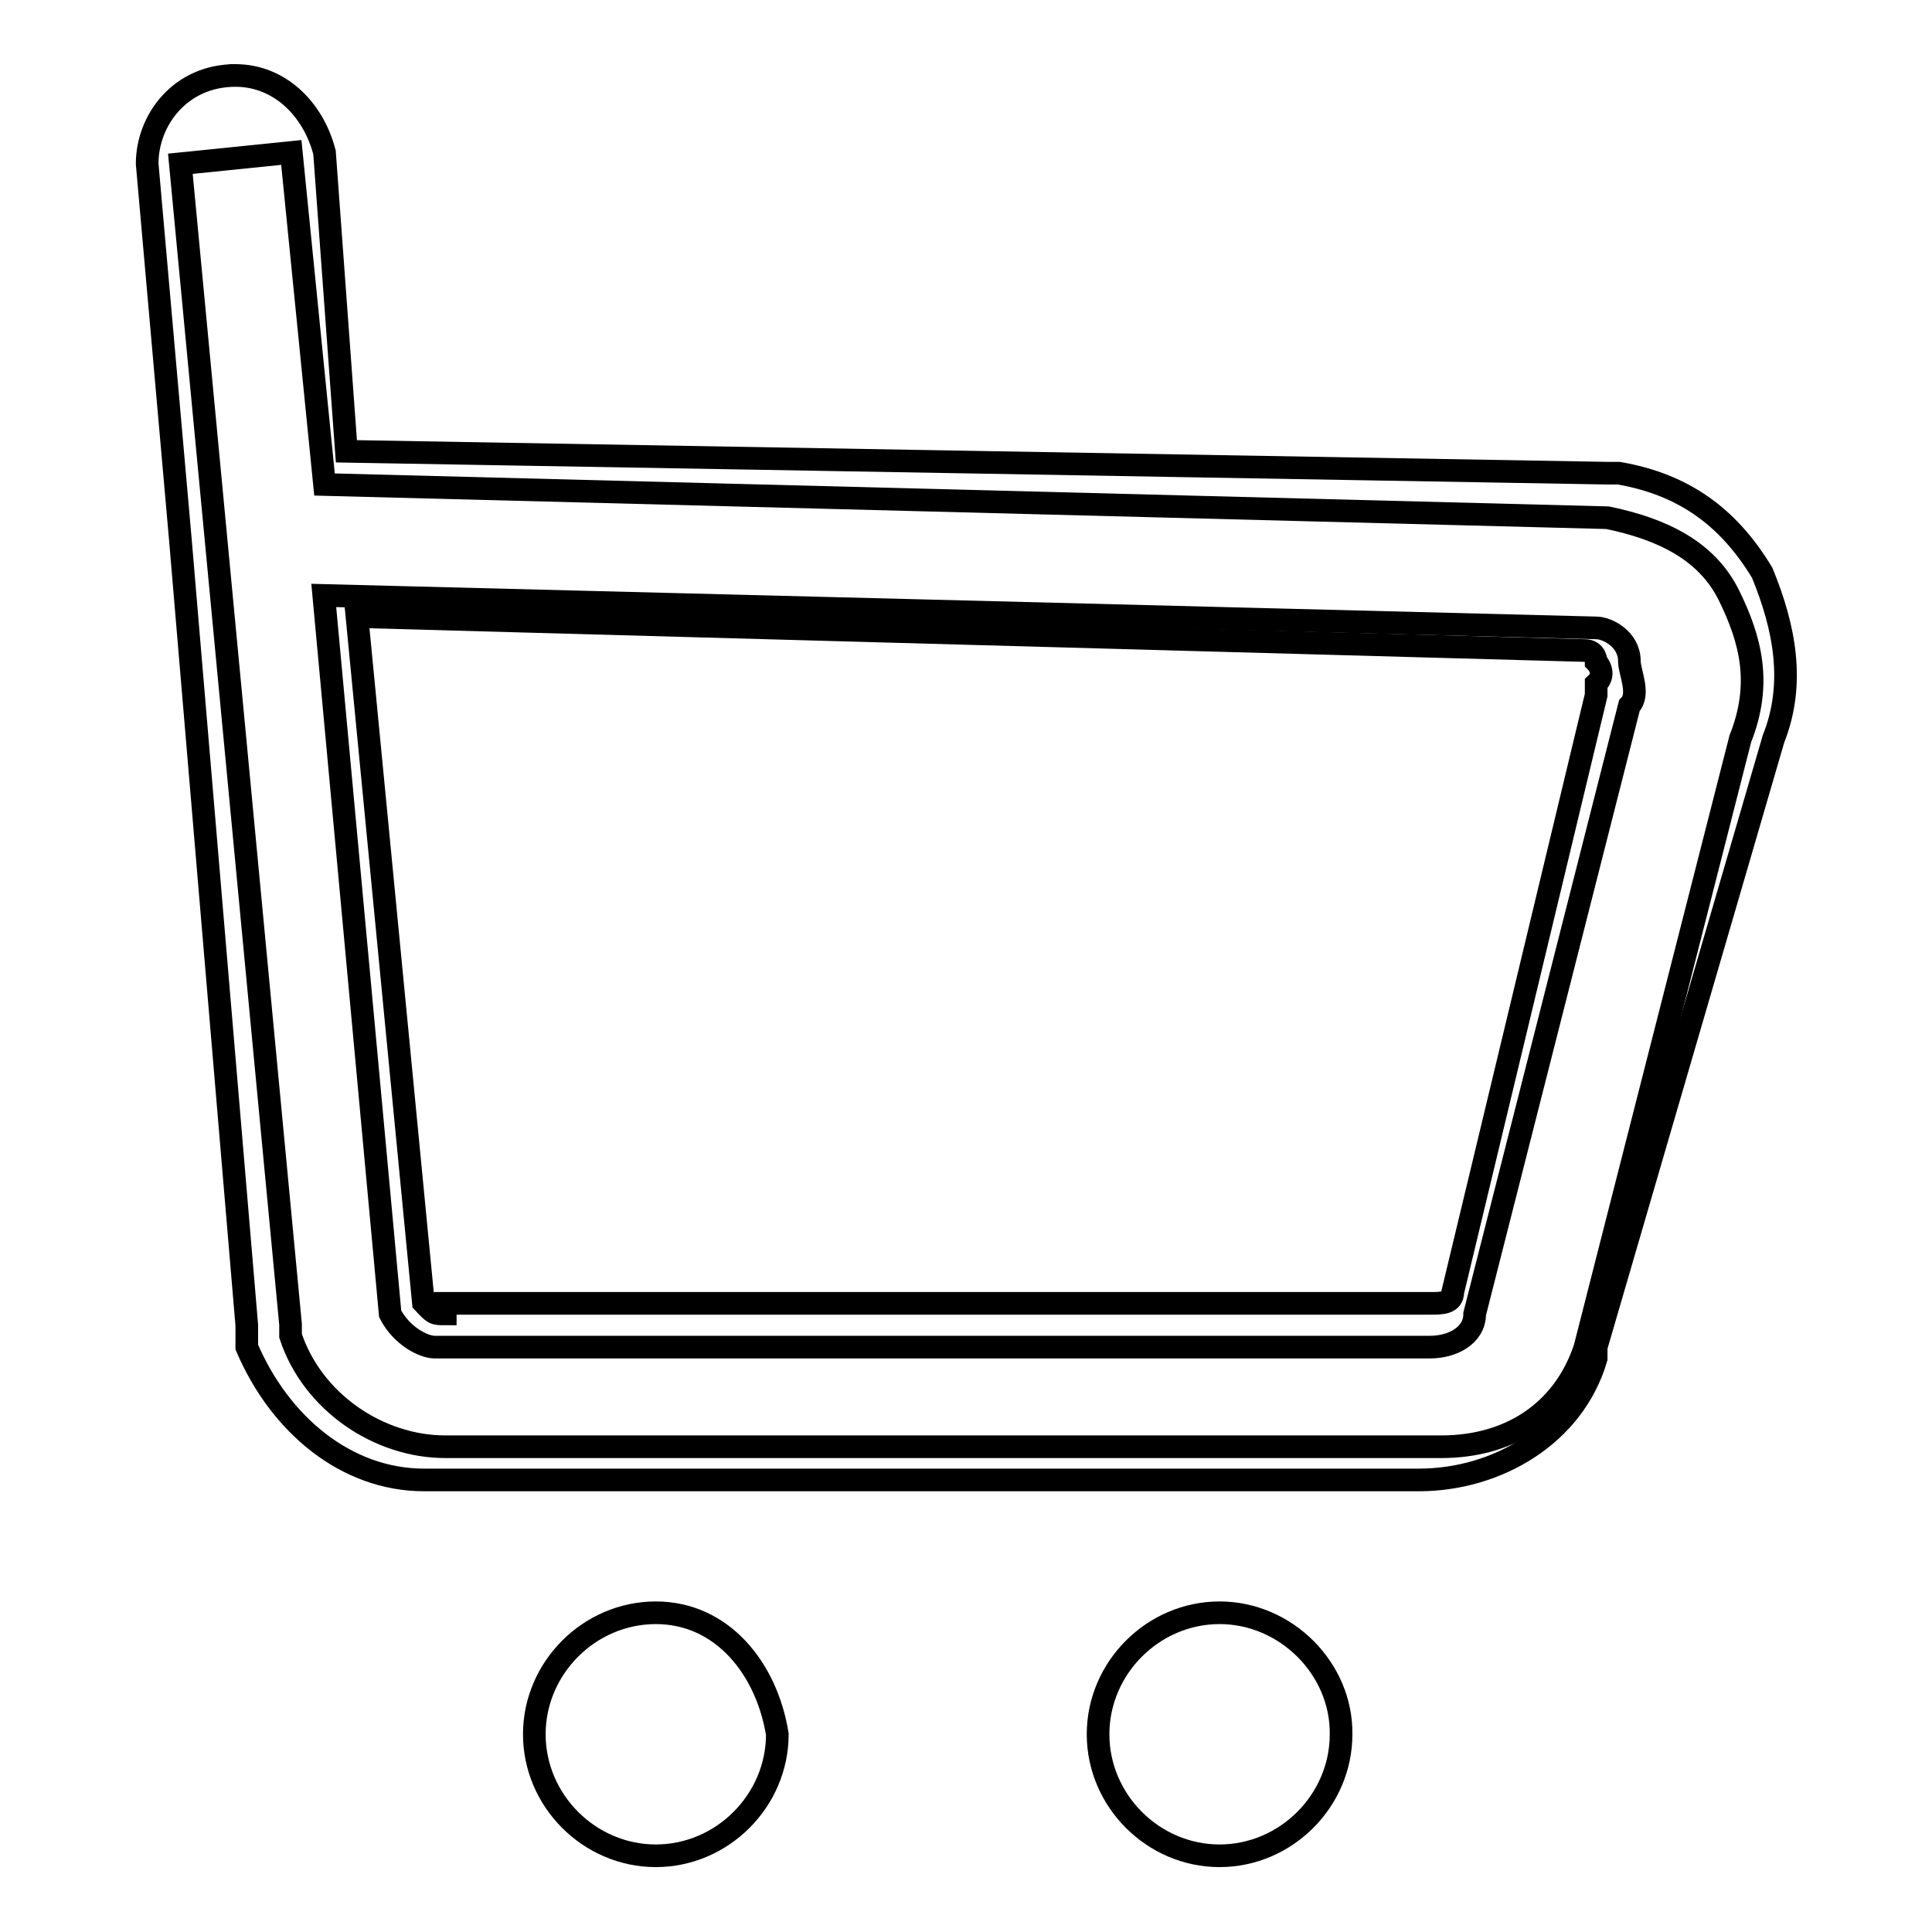 <?xml version="1.0" encoding="utf-8"?>
<!-- Svg Vector Icons : http://www.onlinewebfonts.com/icon -->
<!DOCTYPE svg PUBLIC "-//W3C//DTD SVG 1.1//EN" "http://www.w3.org/Graphics/SVG/1.1/DTD/svg11.dtd">
<svg version="1.1" xmlns="http://www.w3.org/2000/svg" xmlns:xlink="http://www.w3.org/1999/xlink" x="0px" y="0px" viewBox="0 0 256 256" enable-background="new 0 0 256 256" xml:space="preserve">
<g><g><path stroke-width="3" fill-opacity="0" stroke="#000000"  d="M191,191.7H59c-8.8,0-17.6-5.9-20.5-14.7v-1.5L23.9,21.7l14.7-1.5l4.4,44l170,4.4c7.3,1.5,13.2,4.4,16.1,10.3c2.9,5.9,4.4,11.7,1.5,19L210,178.6C207.1,187.3,199.8,191.7,191,191.7z M51.7,174.1c1.5,2.9,4.4,4.4,5.9,4.4h131.9c2.9,0,5.9-1.5,5.9-4.4l20.5-80.6c1.5-1.5,0-4.4,0-5.9c0-2.9-2.9-4.4-4.4-4.4L42.9,78.9L51.7,174.1z"/><path stroke-width="3" fill-opacity="0" stroke="#000000"  d="M31.2,10C31.2,10,29.7,10,31.2,10c-7.3,0-11.7,5.9-11.7,11.7l4.4,49.8l0,0l8.8,104.1c0,1.5,0,1.5,0,2.9c4.4,10.3,13.2,17.6,23.5,17.6H188c10.3,0,20.5-5.9,23.5-16.1v-1.5l23.5-80.6c2.9-7.3,1.5-14.7-1.5-22c-4.4-7.3-10.3-11.7-19-13.2h-1.5L45.9,59.8l-2.9-39.6C41.5,14.4,37,10,31.2,10L31.2,10z M59,174.1c-1.5,0-1.5,0-2.9-1.5l-8.8-90.9L210,86.2c1.5,0,1.5,1.5,1.5,1.5s1.5,1.5,0,2.9v1.5l-19,79.1c0,1.5-1.5,1.5-2.9,1.5H59V174.1z"/><path stroke-width="3" fill-opacity="0" stroke="#000000"  d="M161.6,213.7c-8.8,0-16.1,7.3-16.1,16.1c0,8.8,7.3,16.1,16.1,16.1c8.8,0,16.1-7.3,16.1-16.1C177.8,221.1,170.4,213.7,161.6,213.7L161.6,213.7z"/><path stroke-width="3" fill-opacity="0" stroke="#000000"  d="M86.9,213.7c-8.8,0-16.1,7.3-16.1,16.1c0,8.8,7.3,16.1,16.1,16.1c8.8,0,16.1-7.3,16.1-16.1C101.6,221.1,95.7,213.7,86.9,213.7L86.9,213.7z"/></g></g>
</svg>